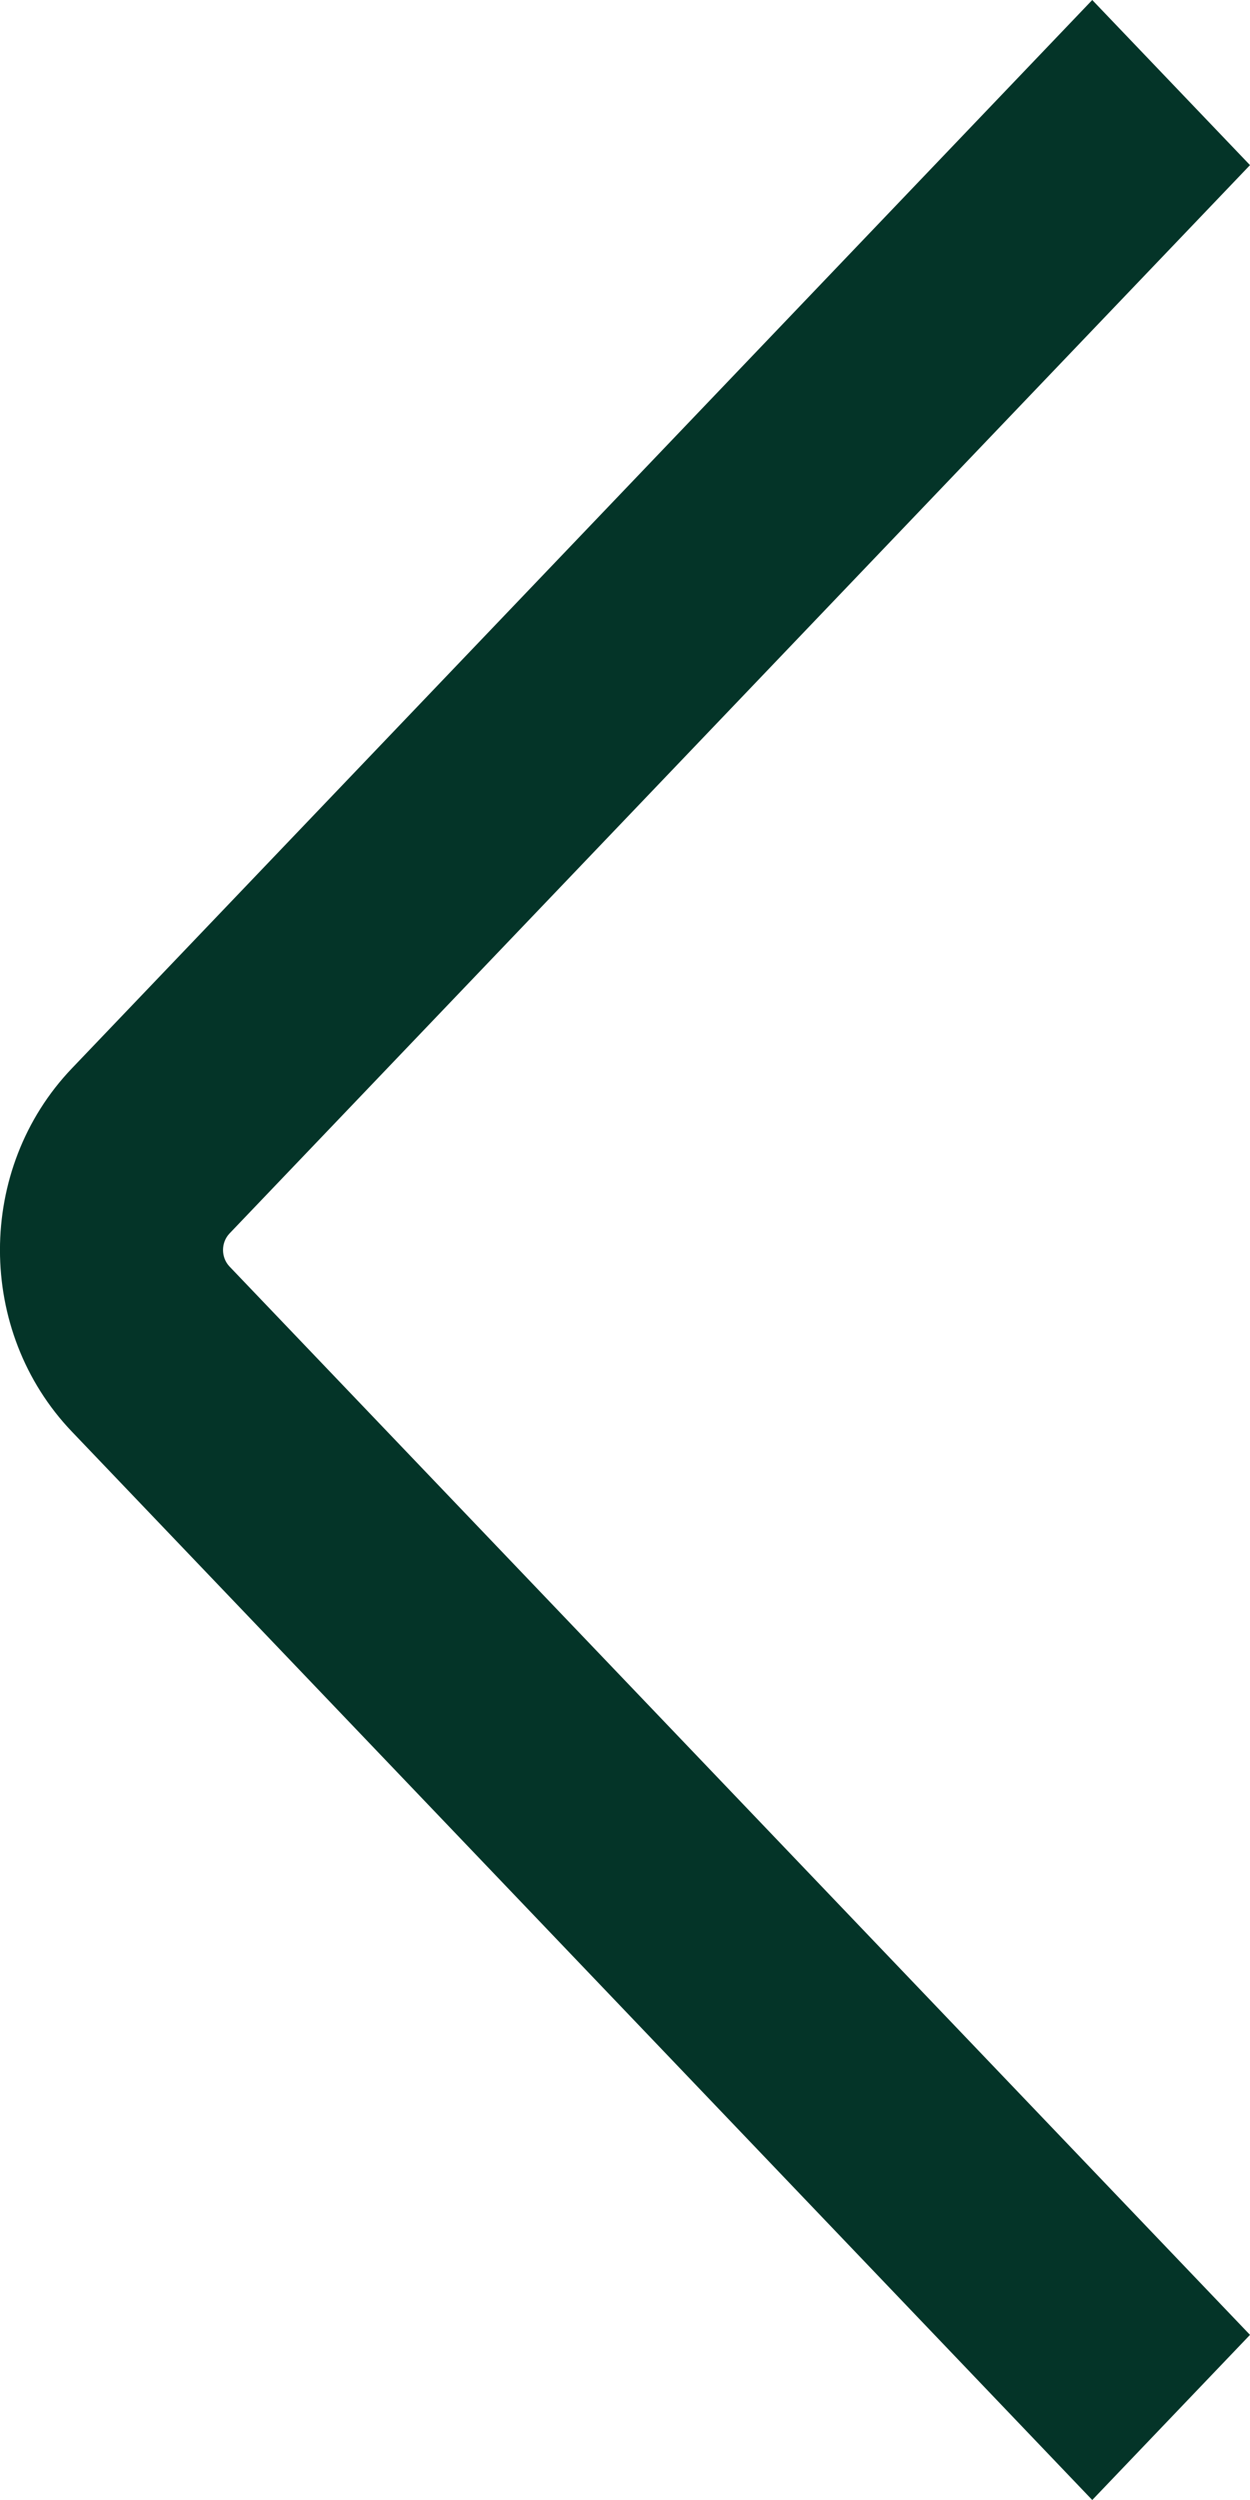<svg width="10" height="20" viewBox="0 0 10 20" fill="none" xmlns="http://www.w3.org/2000/svg">
<path fill-rule="evenodd" clip-rule="evenodd" d="M1.836 10.132C1.767 10.059 1.767 9.941 1.836 9.868L10 1.321L8.738 -1.10289e-07L0.575 8.547C-0.192 9.35 -0.192 10.65 0.575 11.453L8.738 20L10 18.679L1.836 10.132Z" fill="#043428"/>
</svg>
